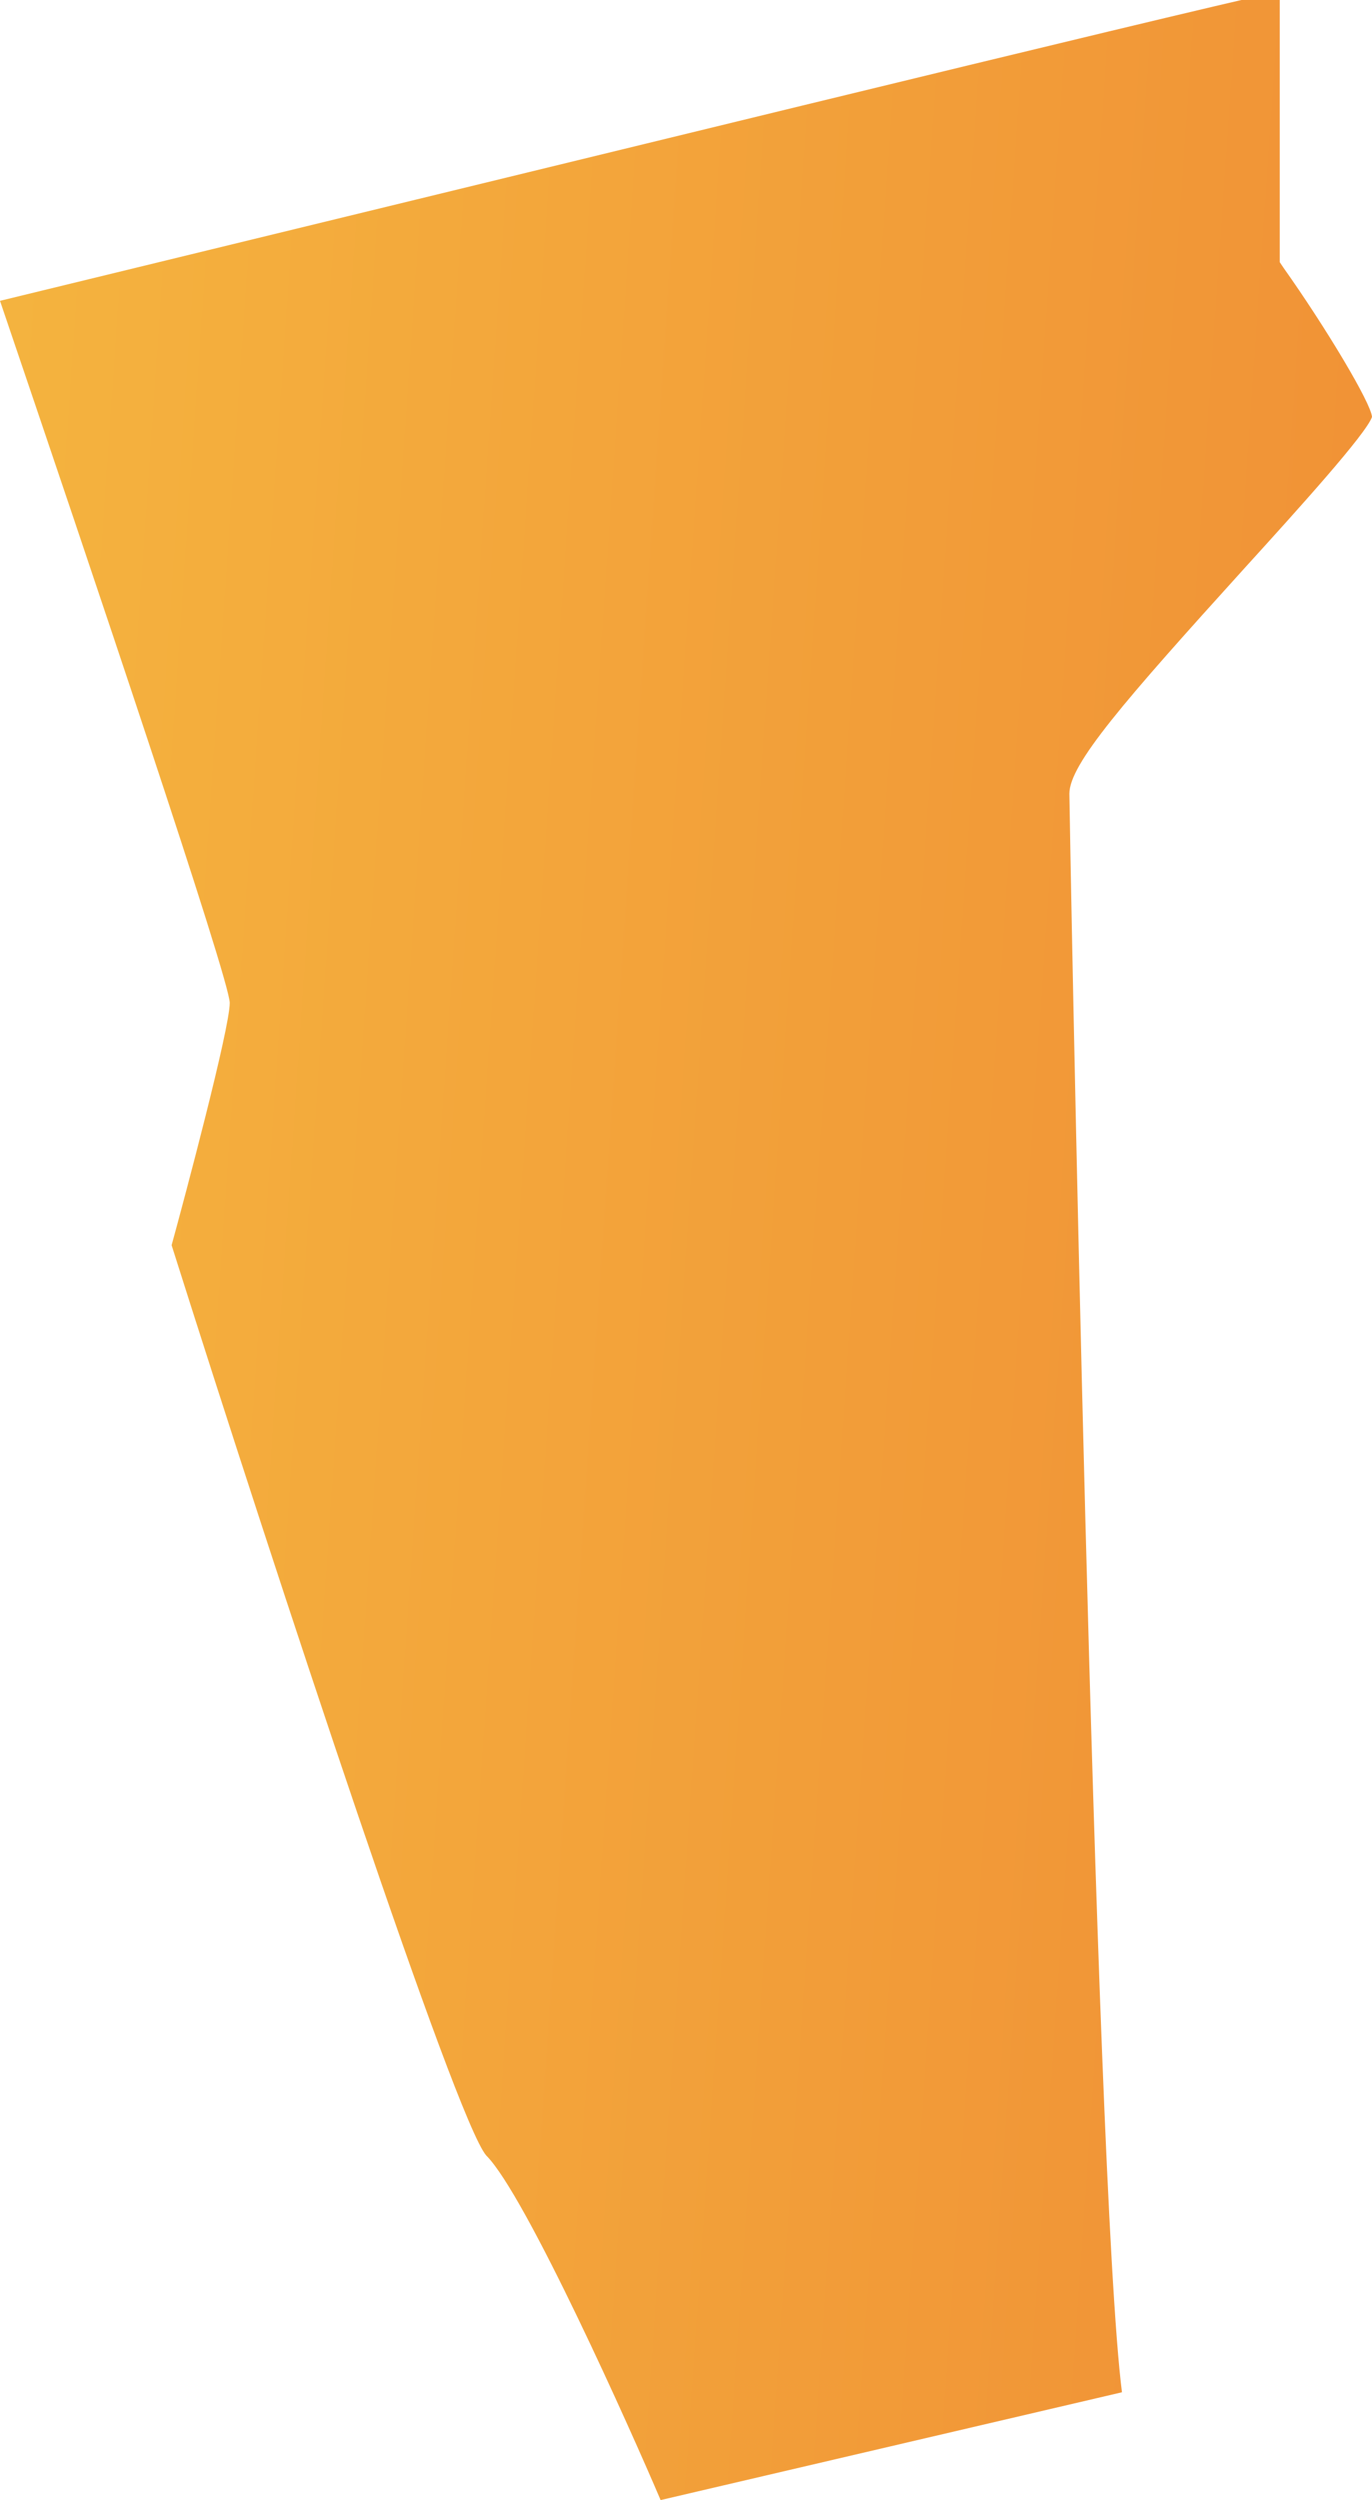 <svg width="157" height="286" viewBox="0 0 157 286" fill="none" xmlns="http://www.w3.org/2000/svg">
<path d="M122.369 90.802C122.369 87.429 128.493 80.368 142.43 64.979C148.659 58.129 156.367 49.591 157 47.694C156.894 46.113 151.721 37.47 146.864 30.619L146.442 29.987V-1C133.033 1.951 62.927 19.131 0 34.414C10.347 64.874 26.29 112.093 26.29 114.728C26.29 117.679 21.116 137.072 19.638 142.447C31.78 180.812 52.157 242.576 55.642 246.581C60.181 251.113 72.323 278.306 75.596 286L128.387 273.668C125.22 248.689 122.369 92.488 122.369 90.802Z" fill="url(#paint0_linear)"/>
<defs>
<linearGradient id="paint0_linear" x1="-70.188" y1="-607.247" x2="237.53" y2="-586.005" gradientUnits="userSpaceOnUse">
<stop stop-color="#F7CB45"/>
<stop offset="1" stop-color="#F08B34"/>
</linearGradient>
</defs>
</svg>
